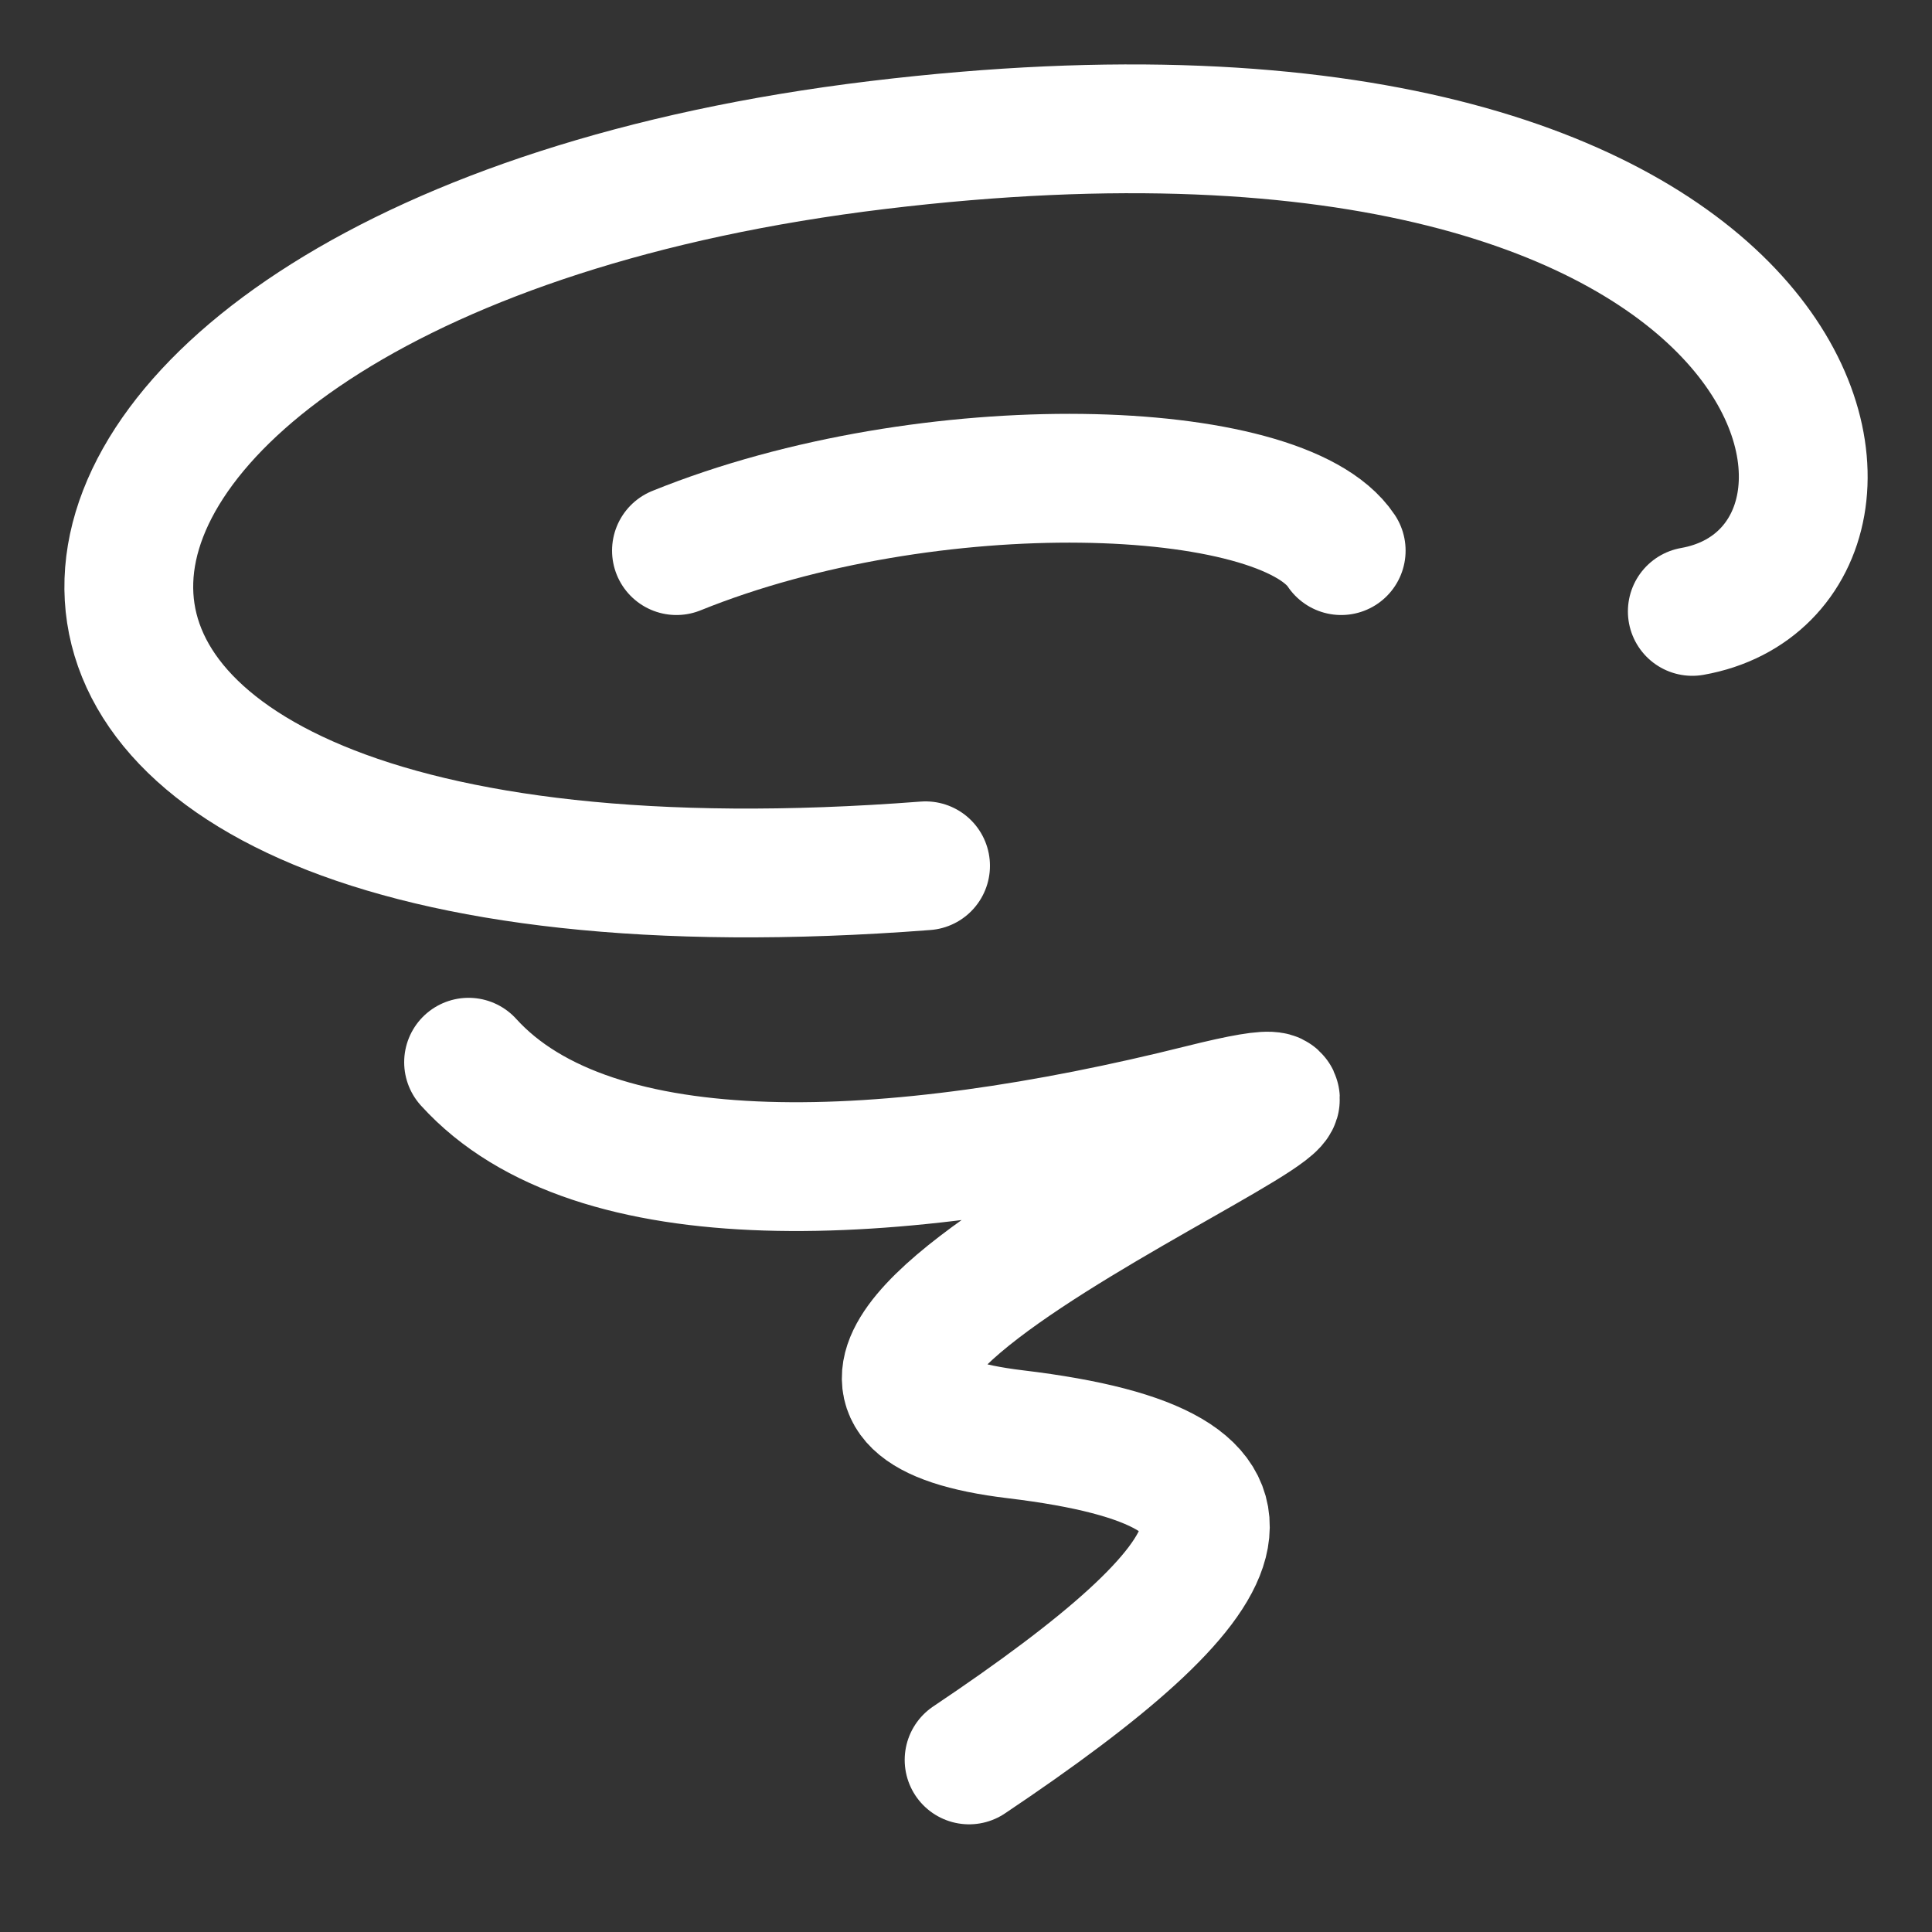 <?xml version="1.0" encoding="UTF-8"?> <svg xmlns="http://www.w3.org/2000/svg" width="15" height="15" viewBox="0 0 15 15" fill="none"><rect x="0" y="0" width="15" height="15" fill="#333333" stroke="none"/> <path d="M7.186 6.722C-1.371 7.38 -0.627 2.024 6.814 1.126C14.255 0.228 14.999 4.418 13.139 4.747" stroke="white" stroke-linecap="round"></path> <path d="M10.413 4.275C9.947 3.575 7.222 3.478 5.252 4.275M7.524 13.664C9.638 12.247 10.139 11.406 7.886 11.136C4.638 10.747 11.931 7.958 9.33 8.608C6.931 9.208 4.609 9.318 3.638 8.247" stroke="white" stroke-linecap="round"></path> </svg> 